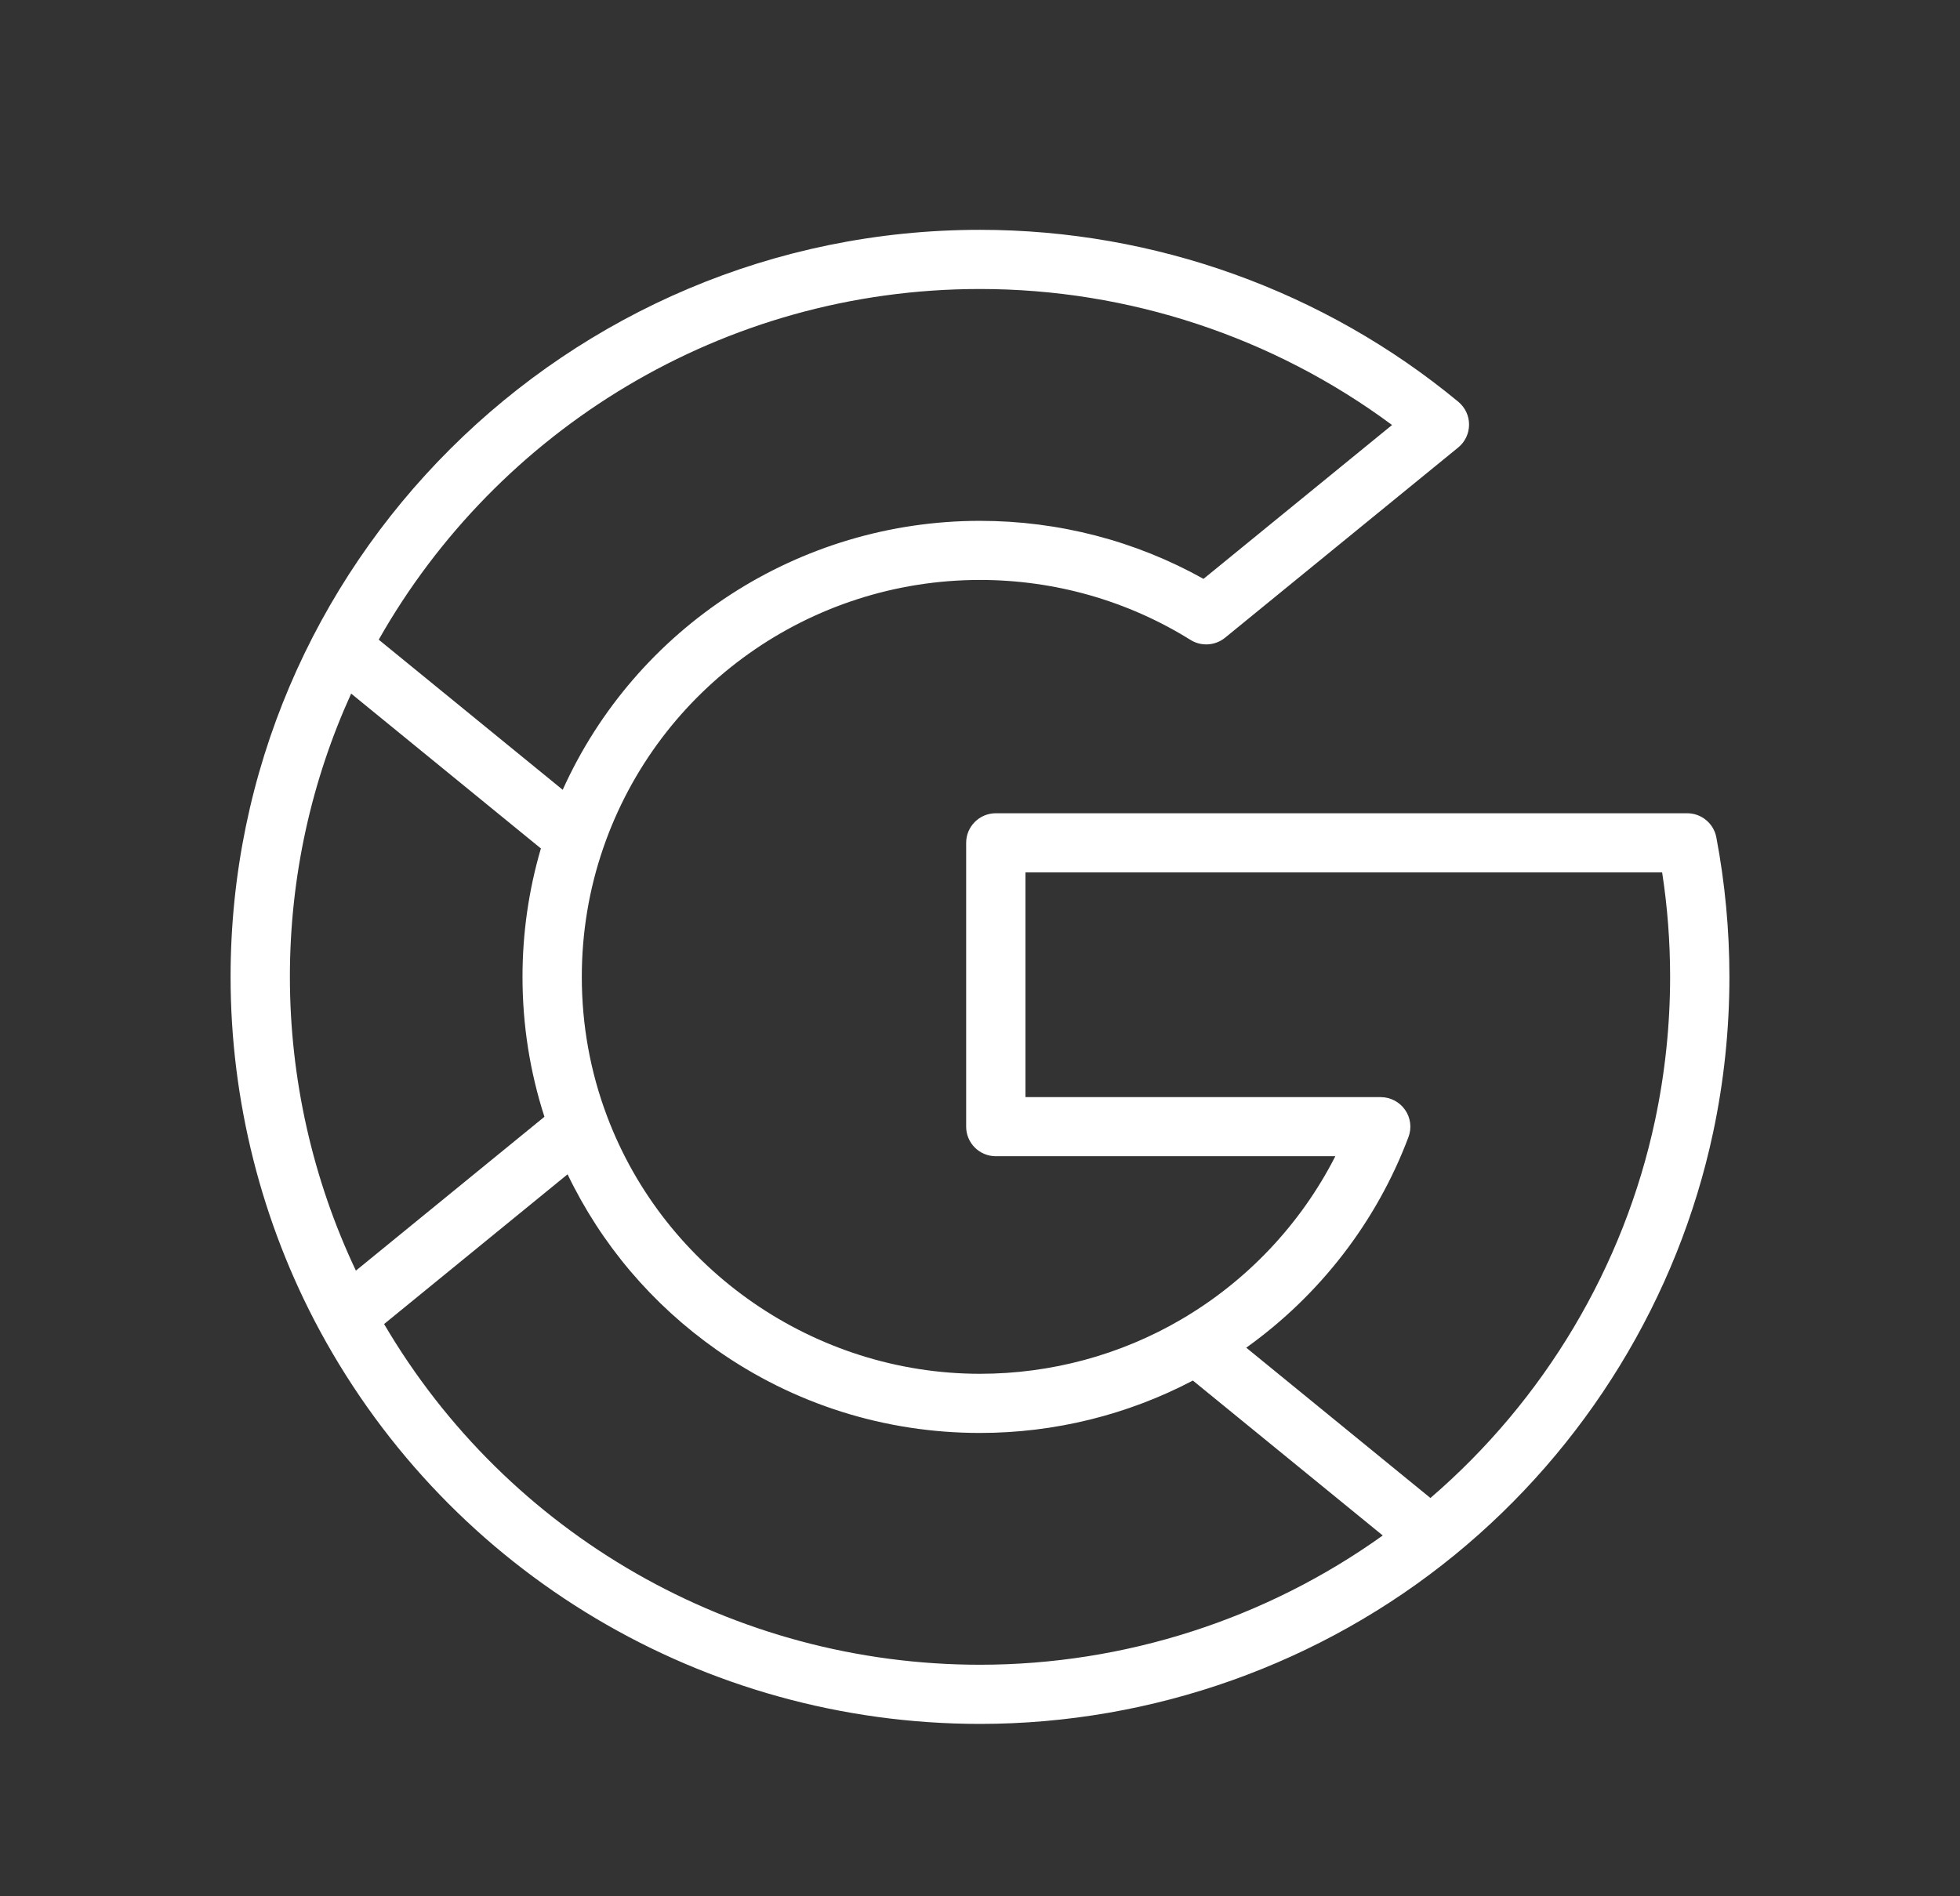 <svg width="31" height="30" viewBox="0 0 31 30" fill="none" xmlns="http://www.w3.org/2000/svg">
<rect x="0" y="0" width="31" height="30" fill="#333333" stroke="none"/>
<path d="M27.146 13.247C27.104 13.026 26.91 12.866 26.685 12.866H15.75C15.491 12.866 15.281 13.076 15.281 13.334V17.824C15.281 18.083 15.491 18.292 15.75 18.292H21.12C20.576 19.361 19.728 20.263 18.681 20.875C17.721 21.437 16.621 21.734 15.5 21.734C12.888 21.734 10.517 20.096 9.601 17.658C9.336 16.956 9.202 16.214 9.202 15.454C9.202 14.756 9.316 14.069 9.542 13.414C10.416 10.878 12.81 9.175 15.5 9.175C16.682 9.175 17.834 9.503 18.83 10.124C19 10.23 19.22 10.216 19.376 10.089L23.064 7.079C23.172 6.991 23.235 6.858 23.235 6.719C23.236 6.579 23.174 6.447 23.066 6.357C20.947 4.603 18.259 3.636 15.5 3.636C8.964 3.636 3.647 8.938 3.647 15.454C3.647 17.409 4.136 19.346 5.06 21.055C7.134 24.89 11.134 27.273 15.5 27.273C18.232 27.273 20.898 26.324 23.007 24.601C25.087 22.902 26.538 20.529 27.094 17.922C27.266 17.116 27.353 16.286 27.353 15.454C27.353 14.712 27.283 13.969 27.146 13.247ZM15.5 4.572C17.85 4.572 20.142 5.332 22.017 6.724L19.035 9.158C17.959 8.556 16.744 8.24 15.5 8.24C12.633 8.24 10.058 9.925 8.9 12.495L5.99 10.12C7.864 6.811 11.425 4.572 15.5 4.572ZM4.585 15.454C4.585 13.858 4.932 12.341 5.554 10.973L8.555 13.423C8.362 14.081 8.264 14.763 8.264 15.454C8.264 16.213 8.381 16.956 8.611 17.668L5.629 20.102C4.945 18.658 4.585 17.063 4.585 15.454ZM15.5 26.337C11.608 26.337 8.032 24.281 6.075 20.947L8.977 18.578C9.509 19.686 10.314 20.637 11.333 21.354C12.556 22.215 13.998 22.67 15.5 22.67C16.677 22.67 17.834 22.384 18.867 21.841L21.87 24.292C20.023 25.615 17.787 26.337 15.5 26.337ZM26.176 17.727C25.684 20.039 24.427 22.149 22.624 23.699L19.711 21.321C20.874 20.49 21.774 19.327 22.277 17.988C22.331 17.845 22.311 17.684 22.223 17.558C22.135 17.432 21.991 17.357 21.837 17.357H16.219V13.802H26.289C26.373 14.346 26.415 14.9 26.415 15.454C26.415 16.221 26.334 16.985 26.176 17.727Z" fill="white"/>
</svg>

